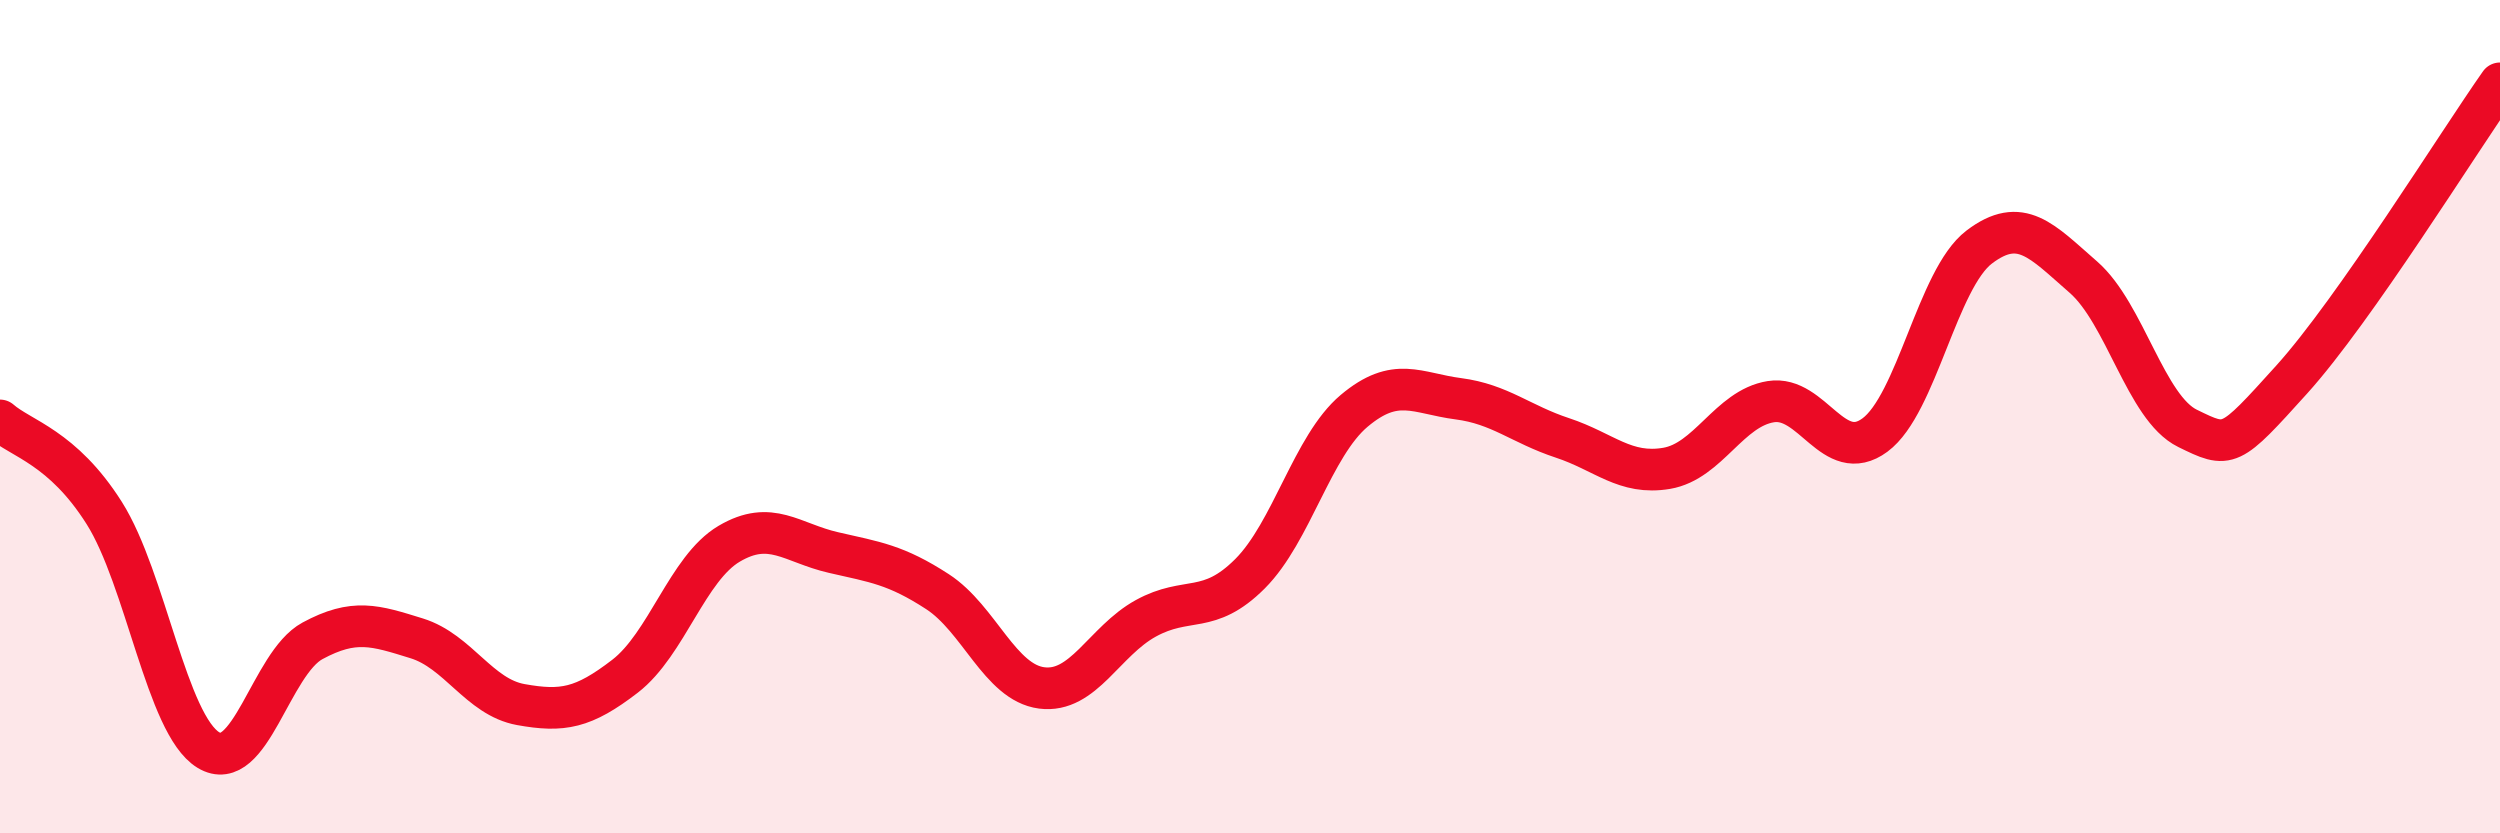 
    <svg width="60" height="20" viewBox="0 0 60 20" xmlns="http://www.w3.org/2000/svg">
      <path
        d="M 0,10.09 C 0.5,10.53 1.5,10.73 2.5,12.31 C 3.5,13.89 4,17.39 5,18 C 6,18.61 6.5,15.92 7.5,15.38 C 8.5,14.84 9,15.01 10,15.32 C 11,15.63 11.5,16.73 12.5,16.91 C 13.5,17.09 14,17 15,16.23 C 16,15.46 16.5,13.64 17.5,13.05 C 18.5,12.46 19,13.03 20,13.26 C 21,13.49 21.5,13.55 22.5,14.2 C 23.5,14.85 24,16.38 25,16.51 C 26,16.64 26.5,15.39 27.5,14.84 C 28.5,14.29 29,14.77 30,13.77 C 31,12.77 31.5,10.7 32.5,9.86 C 33.5,9.02 34,9.44 35,9.57 C 36,9.7 36.5,10.18 37.5,10.51 C 38.5,10.84 39,11.41 40,11.24 C 41,11.07 41.5,9.8 42.5,9.64 C 43.5,9.48 44,11.18 45,10.44 C 46,9.7 46.5,6.69 47.5,5.93 C 48.5,5.17 49,5.78 50,6.65 C 51,7.52 51.5,9.79 52.5,10.28 C 53.5,10.77 53.5,10.77 55,9.11 C 56.5,7.45 59,3.42 60,2L60 20L0 20Z"
        fill="#EB0A25"
        opacity="0.1"
        stroke-linecap="round"
        stroke-linejoin="round"
      />
      <path
        d="M 0,10.09 C 0.5,10.53 1.5,10.73 2.5,12.31 C 3.5,13.89 4,17.39 5,18 C 6,18.61 6.5,15.92 7.5,15.38 C 8.5,14.84 9,15.01 10,15.32 C 11,15.63 11.5,16.73 12.5,16.91 C 13.5,17.09 14,17 15,16.23 C 16,15.46 16.5,13.64 17.5,13.05 C 18.5,12.46 19,13.03 20,13.26 C 21,13.49 21.5,13.55 22.5,14.2 C 23.5,14.85 24,16.38 25,16.51 C 26,16.64 26.5,15.39 27.5,14.84 C 28.5,14.29 29,14.77 30,13.77 C 31,12.77 31.5,10.7 32.5,9.86 C 33.5,9.02 34,9.44 35,9.57 C 36,9.7 36.5,10.18 37.5,10.51 C 38.5,10.84 39,11.41 40,11.24 C 41,11.07 41.5,9.8 42.5,9.64 C 43.5,9.48 44,11.18 45,10.44 C 46,9.7 46.5,6.69 47.5,5.93 C 48.5,5.17 49,5.78 50,6.65 C 51,7.52 51.5,9.79 52.5,10.28 C 53.5,10.77 53.5,10.77 55,9.11 C 56.5,7.45 59,3.42 60,2"
        stroke="#EB0A25"
        stroke-width="1"
        fill="none"
        stroke-linecap="round"
        stroke-linejoin="round"
      />
    </svg>
  